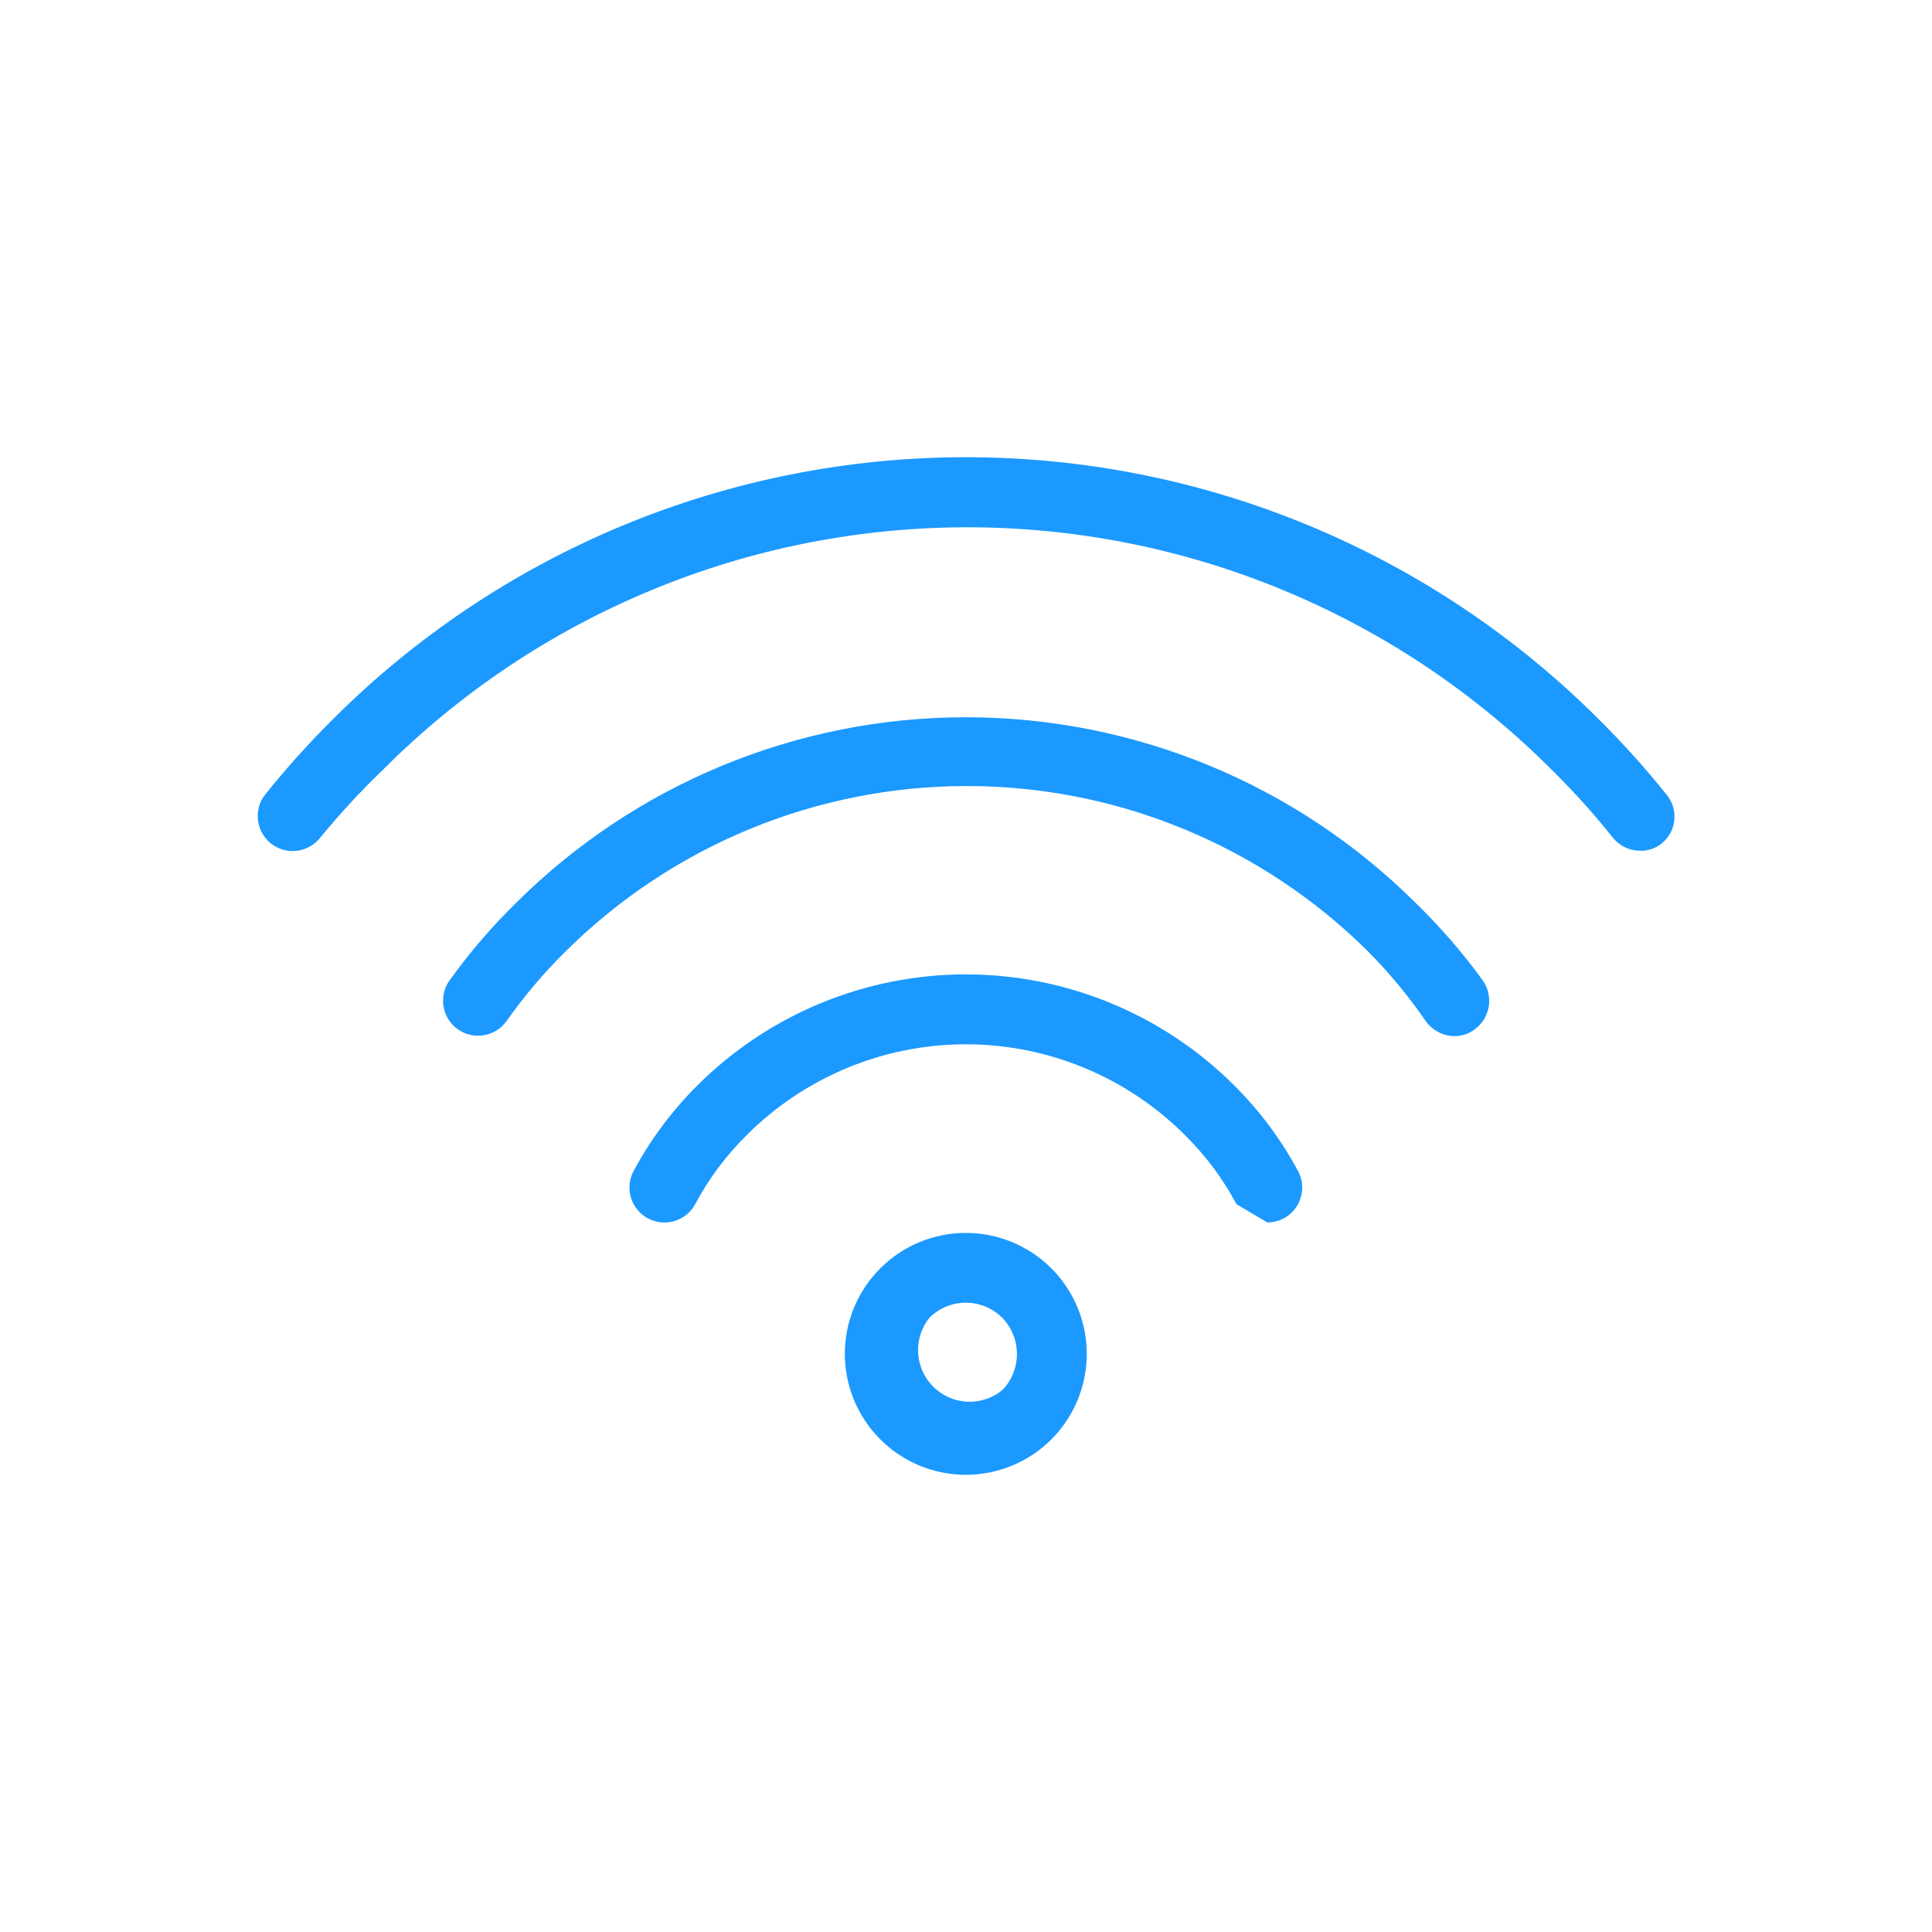 <?xml version="1.0" encoding="UTF-8"?> <svg xmlns="http://www.w3.org/2000/svg" width="40" height="40" viewBox="0 0 40 40" fill="none"><path d="M33.961 17.614C34.128 17.618 34.291 17.56 34.417 17.451C34.49 17.389 34.549 17.314 34.592 17.23C34.635 17.145 34.661 17.053 34.667 16.958C34.674 16.863 34.662 16.768 34.631 16.678C34.601 16.589 34.554 16.508 34.493 16.438C34.063 15.902 33.603 15.391 33.116 14.907C31.394 13.182 29.349 11.814 27.098 10.88C24.847 9.946 22.434 9.466 19.996 9.466C17.559 9.466 15.146 9.946 12.894 10.88C10.643 11.814 8.598 13.182 6.876 14.907C6.388 15.393 5.927 15.905 5.497 16.442C5.437 16.515 5.392 16.6 5.365 16.692C5.339 16.783 5.33 16.878 5.34 16.973C5.35 17.067 5.379 17.159 5.424 17.243C5.47 17.326 5.531 17.4 5.605 17.46C5.679 17.519 5.764 17.564 5.855 17.591C5.946 17.618 6.042 17.626 6.137 17.616C6.327 17.596 6.502 17.501 6.623 17.352C7.03 16.854 7.466 16.381 7.929 15.936L7.93 15.934L7.932 15.933C9.519 14.343 11.405 13.081 13.48 12.221C15.555 11.36 17.78 10.917 20.027 10.917C22.273 10.917 24.498 11.36 26.574 12.221C28.649 13.081 30.534 14.343 32.122 15.933L32.123 15.934C32.576 16.38 33.002 16.853 33.399 17.35L33.4 17.352L33.402 17.354C33.47 17.436 33.557 17.502 33.654 17.547C33.75 17.592 33.855 17.614 33.961 17.614Z" fill="#1B99FF"></path><path d="M20.017 16.274C23.134 16.274 26.125 17.509 28.335 19.709C28.772 20.152 29.169 20.632 29.521 21.145L29.524 21.148L29.526 21.152C29.594 21.243 29.682 21.318 29.784 21.37C29.886 21.422 29.998 21.45 30.112 21.452L30.113 21.452C30.268 21.453 30.419 21.401 30.541 21.305C30.689 21.194 30.79 21.029 30.822 20.846C30.854 20.662 30.814 20.472 30.711 20.316L30.708 20.312L30.706 20.308C30.288 19.73 29.82 19.19 29.308 18.693C26.834 16.232 23.486 14.85 19.996 14.85C16.506 14.85 13.158 16.232 10.684 18.694C10.18 19.188 9.719 19.725 9.307 20.299L9.306 20.3C9.251 20.378 9.212 20.466 9.191 20.558C9.17 20.651 9.167 20.747 9.183 20.841C9.216 21.031 9.322 21.2 9.479 21.311C9.636 21.422 9.831 21.466 10.02 21.433C10.21 21.401 10.379 21.294 10.49 21.137L10.49 21.137C10.849 20.627 11.253 20.149 11.697 19.71L11.698 19.71C13.907 17.509 16.898 16.274 20.017 16.274Z" fill="#1B99FF"></path><path d="M26.58 25.225C26.474 25.279 26.358 25.309 26.239 25.31L25.6 24.932C25.318 24.402 24.957 23.918 24.529 23.498L24.528 23.496C23.325 22.296 21.696 21.621 19.996 21.621C18.297 21.621 16.667 22.296 15.465 23.496L15.463 23.498C15.036 23.918 14.675 24.402 14.393 24.932L14.392 24.933L14.392 24.934C14.346 25.017 14.284 25.091 14.21 25.151C14.136 25.21 14.052 25.255 13.96 25.282C13.869 25.308 13.774 25.317 13.679 25.307C13.584 25.297 13.493 25.268 13.409 25.223C13.326 25.177 13.252 25.116 13.193 25.042C13.133 24.968 13.088 24.883 13.061 24.791C13.035 24.7 13.026 24.605 13.036 24.51C13.046 24.416 13.075 24.324 13.12 24.241C13.47 23.589 13.915 22.993 14.44 22.471C15.915 21 17.913 20.174 19.996 20.174C22.079 20.174 24.078 21 25.552 22.471C26.077 22.993 26.522 23.589 26.872 24.241C26.918 24.324 26.947 24.415 26.957 24.51C26.967 24.604 26.958 24.7 26.931 24.791C26.905 24.883 26.86 24.968 26.8 25.042C26.74 25.116 26.666 25.177 26.583 25.223L26.581 25.224L26.58 25.225Z" fill="#1B99FF"></path><path fill-rule="evenodd" clip-rule="evenodd" d="M18.227 26.258C17.876 26.608 17.637 27.054 17.54 27.54C17.444 28.026 17.493 28.53 17.682 28.988C17.872 29.445 18.193 29.837 18.605 30.112C19.017 30.387 19.501 30.534 19.996 30.534C20.492 30.534 20.976 30.387 21.388 30.112C21.8 29.837 22.121 29.445 22.31 28.988C22.5 28.53 22.549 28.026 22.452 27.54C22.355 27.054 22.116 26.608 21.766 26.258C21.296 25.789 20.66 25.526 19.996 25.526C19.333 25.526 18.696 25.789 18.227 26.258ZM21.054 28.033C21.054 28.31 20.947 28.577 20.756 28.777C20.553 28.945 20.295 29.032 20.032 29.021C19.765 29.01 19.512 28.899 19.322 28.711C19.133 28.523 19.021 28.27 19.008 28.003C18.996 27.739 19.081 27.481 19.248 27.276C19.448 27.081 19.716 26.971 19.996 26.971C20.279 26.971 20.55 27.083 20.75 27.282C20.945 27.483 21.054 27.753 21.054 28.033Z" fill="#1B99FF"></path></svg> 